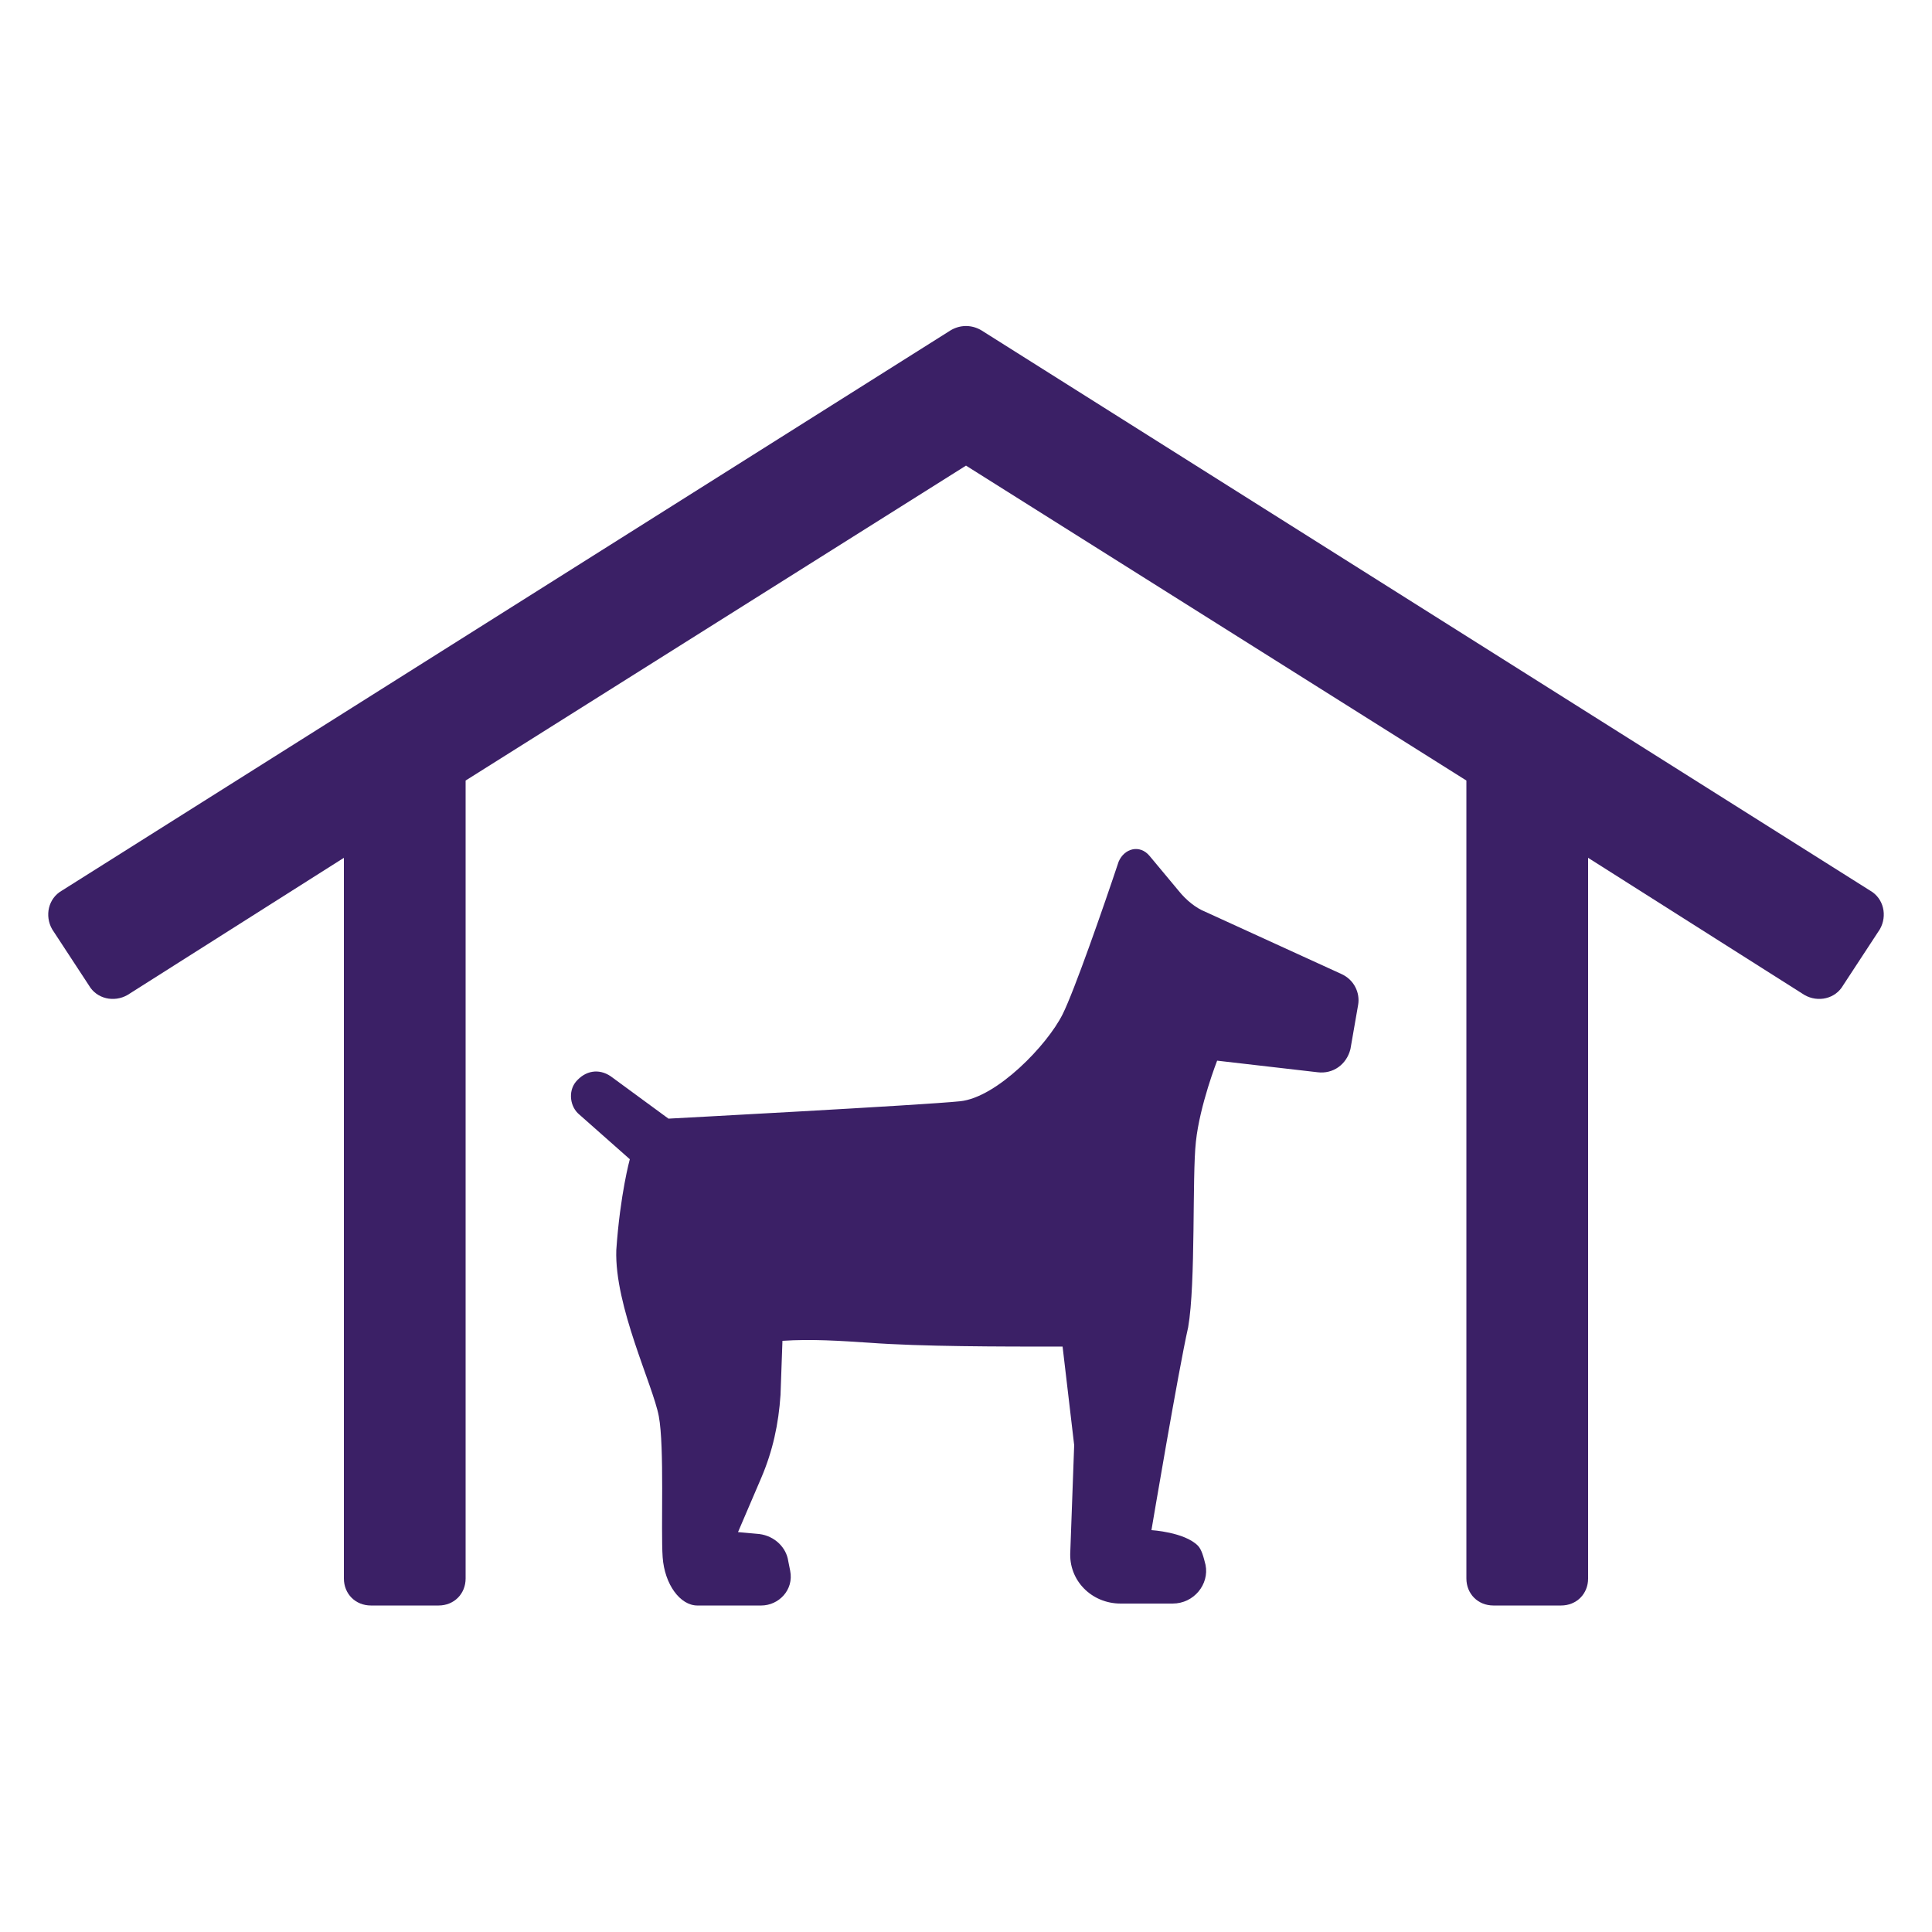 <svg viewBox="0 0 1200 1200" version="1.1" height="1200pt" width="1200pt" xmlns="http://www.w3.org/2000/svg">
 <path fill="#3b2066" d="m1161.6 553.2-552-348c-6-3.602-13.199-3.602-19.199 0l-552 348c-8.398 4.801-10.801 15.602-6 24l22.797 34.801c4.801 8.398 15.602 10.801 24 6l134.4-85.199v447.6c0 9.602 7.199 16.801 16.801 16.801h42c9.602 0 16.801-7.199 16.801-16.801v-495.6l310.8-195.6 310.8 195.6v495.6c0 9.602 7.199 16.801 16.801 16.801h42c9.602 0 16.801-7.199 16.801-16.801l-0.004-447.6 134.4 85.199c8.398 4.801 19.199 2.398 24-6l22.801-34.801c4.801-8.398 2.402-19.199-5.996-24z"></path>
 <path fill="#3b2066" d="m832.8 604.8-84-38.398c-6-2.398-12-7.199-16.801-13.199l-18-21.602c-6-7.199-15.602-4.801-19.199 3.602-9.602 28.801-27.602 80.398-34.801 94.801-9.602 19.199-40.801 51.602-63.602 54-22.801 2.398-181.2 10.801-181.2 10.801l-36-26.398c-7.199-4.801-15.602-3.602-21.602 3.602-4.801 6-3.602 15.602 2.398 20.398l31.199 27.602s-6 21.602-8.398 56.398c-1.199 34.801 22.801 84 26.398 103.2 3.602 19.199 1.199 70.801 2.398 87.602s10.801 30 21.602 30h39.602c10.801 0 20.398-9.602 18-21.602l-1.199-6c-1.199-8.398-8.398-15.602-18-16.801l-13.199-1.199 14.398-33.602c7.199-16.801 10.801-33.602 12-51.602l1.199-33.602c18-1.199 36 0 54 1.199 32.398 2.398 80.398 2.398 120 2.398l7.199 61.199-2.398 66c-1.199 18 13.199 32.398 31.199 32.398h32.398c13.199 0 22.801-12 20.398-24-1.199-4.801-2.398-9.602-4.801-12-8.398-8.398-28.801-9.602-28.801-9.602s16.801-99.602 22.801-126c4.801-27.602 2.398-93.602 4.801-115.2 2.398-22.801 13.199-50.398 13.199-50.398l62.398 7.199c9.602 1.199 18-4.801 20.398-14.398l4.801-27.602c1.211-7.195-2.391-15.598-10.789-19.195z"></path>
</svg>
